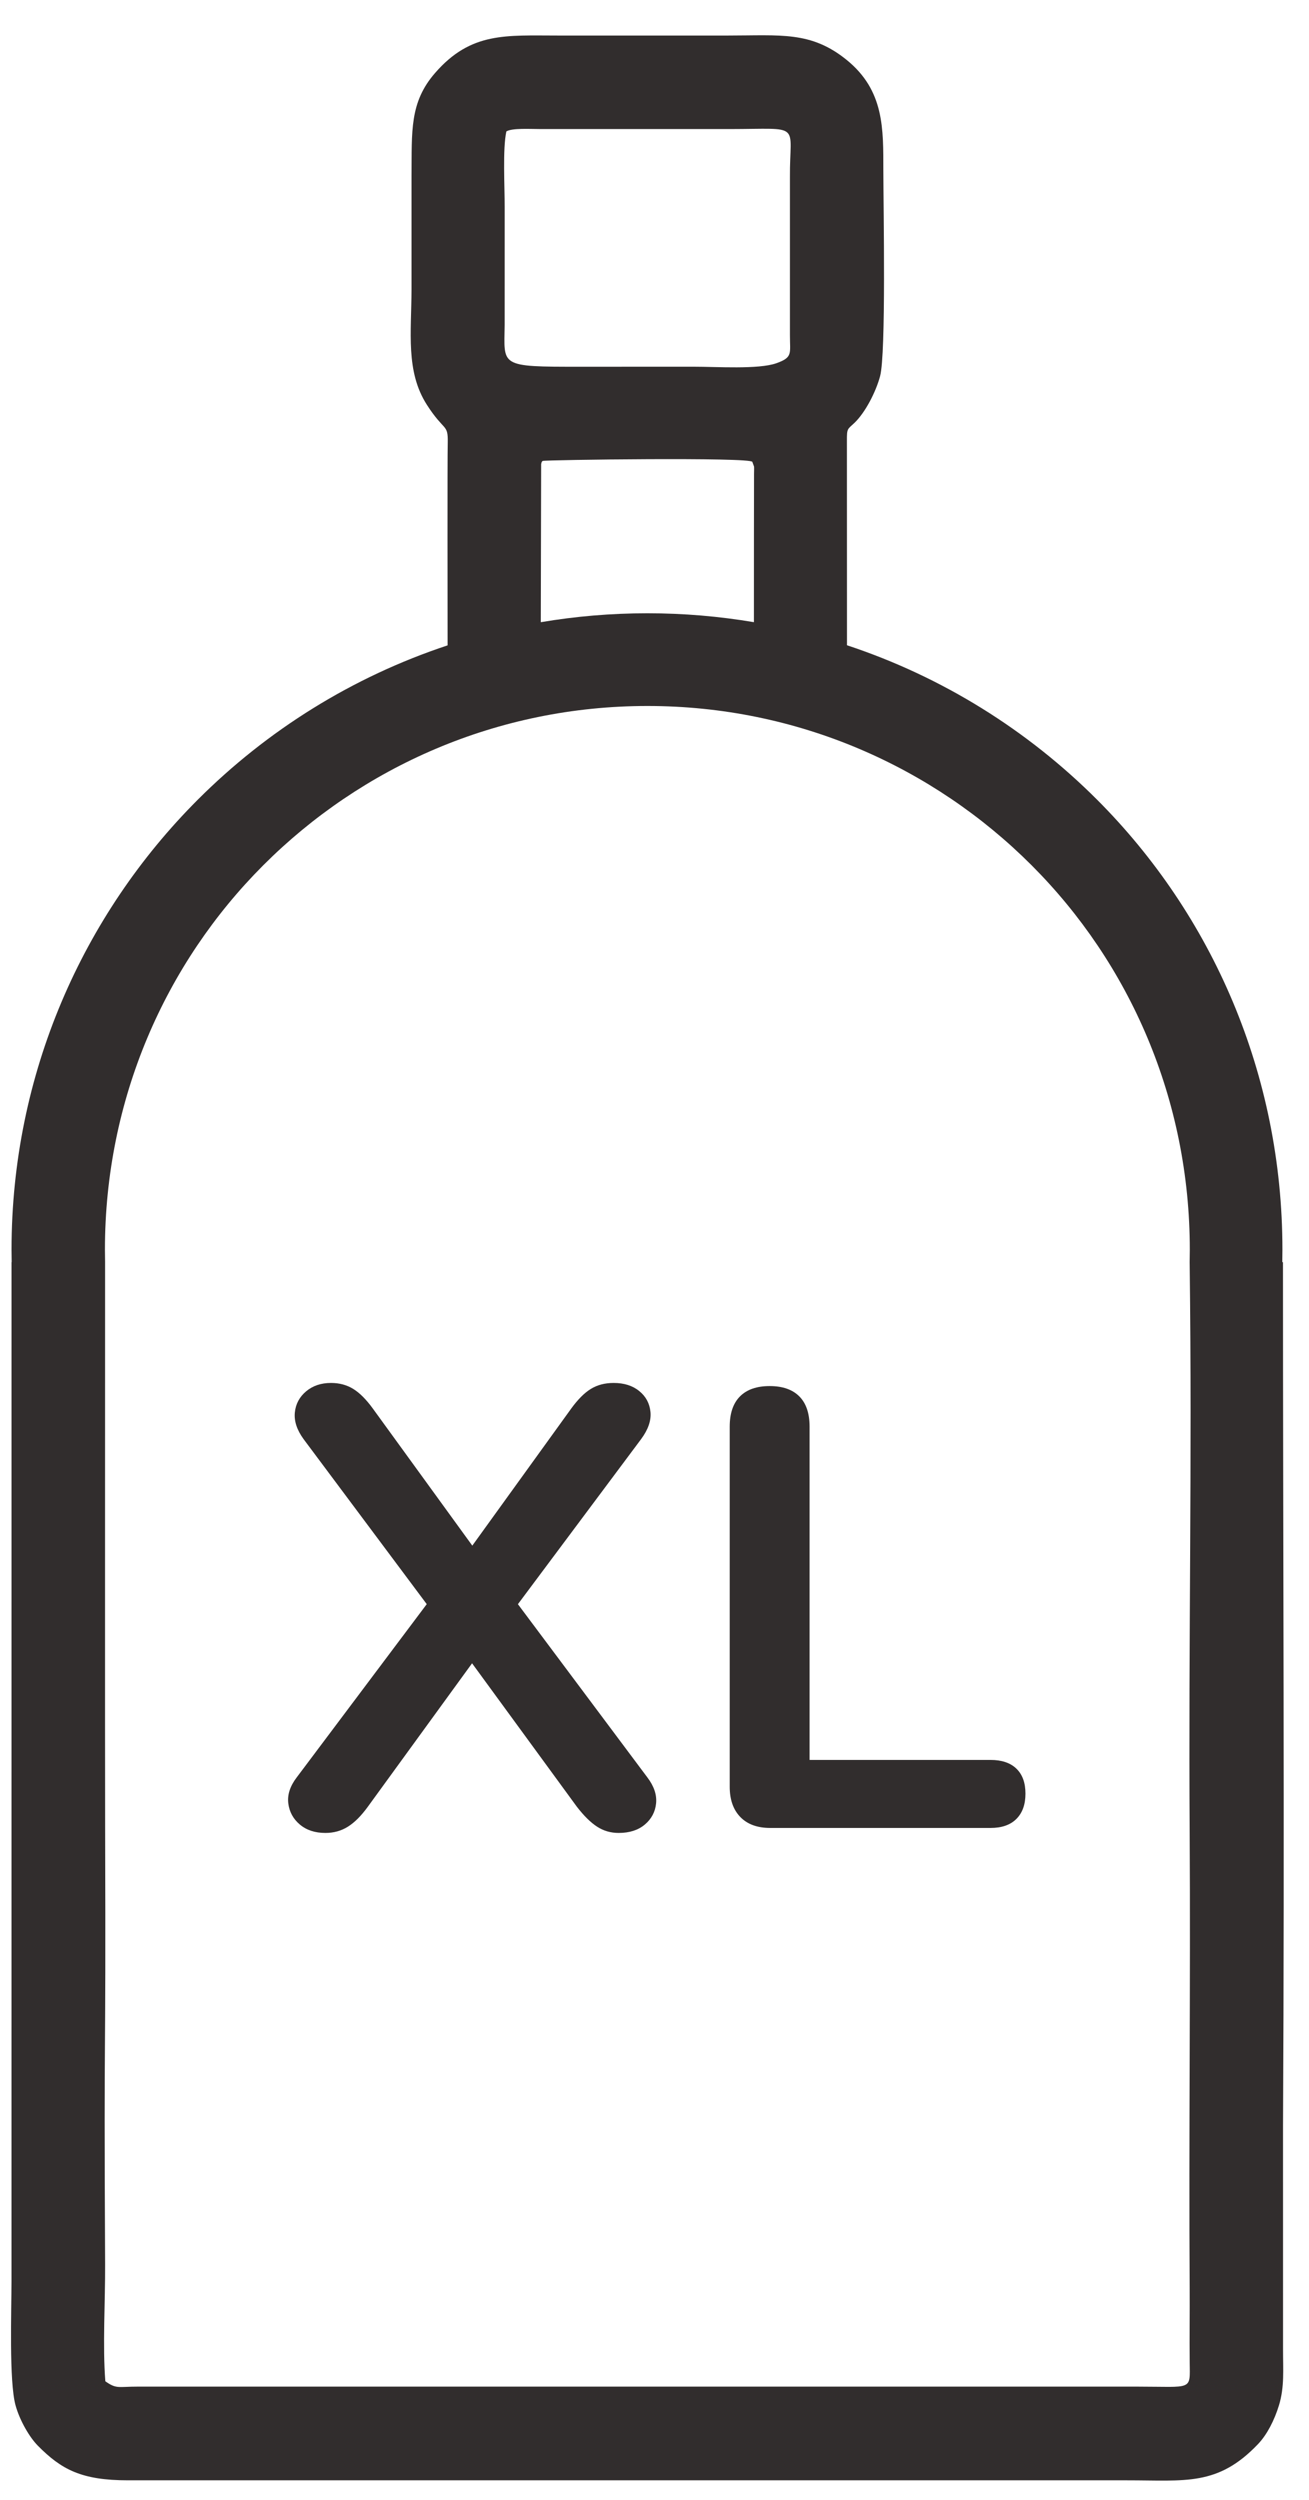 <?xml version="1.0" encoding="UTF-8"?> <svg xmlns="http://www.w3.org/2000/svg" xmlns:xlink="http://www.w3.org/1999/xlink" xmlns:xodm="http://www.corel.com/coreldraw/odm/2003" xml:space="preserve" width="11mm" height="21mm" version="1.1" style="shape-rendering:geometricPrecision; text-rendering:geometricPrecision; image-rendering:optimizeQuality; fill-rule:evenodd; clip-rule:evenodd" viewBox="0 0 1100 2100"> <defs> <style type="text/css"> .fil1 {fill:#312D2D} .fil0 {fill:#312D2D;fill-rule:nonzero} </style> </defs> <g id="Слой_x0020_1">  <path class="fil0" d="M273.46 1539.76c-8.74,0 -15.91,-2.35 -21.5,-7.07 -5.59,-4.72 -8.83,-10.66 -9.7,-17.83 -0.87,-7.17 1.48,-14.42 7.08,-21.76l120.06 -159.91 0 28.83 -114.3 -153.1c-5.59,-7.69 -8.03,-15.11 -7.34,-22.28 0.7,-7.16 3.85,-13.11 9.44,-17.82 5.59,-4.72 12.59,-7.08 20.97,-7.08 6.99,0 13.2,1.66 18.62,4.98 5.41,3.32 10.92,8.82 16.51,16.51l94.38 130.03 -21.5 0 93.85 -130.03c5.6,-7.69 11.1,-13.19 16.52,-16.51 5.42,-3.32 11.8,-4.98 19.14,-4.98 8.74,0 15.9,2.27 21.49,6.81 5.6,4.55 8.74,10.4 9.44,17.57 0.7,7.16 -1.92,14.77 -7.86,22.8l-114.3 153.1 0 -28.83 119.54 159.91c5.59,7.34 8.04,14.59 7.34,21.76 -0.7,7.17 -3.85,13.11 -9.44,17.83 -5.59,4.72 -12.93,7.07 -22.02,7.07 -6.64,0 -12.67,-1.74 -18.09,-5.24 -5.42,-3.49 -11.1,-9.09 -17.04,-16.78l-99.62 -136.32 23.07 0 -99.09 136.32c-5.59,7.69 -11.19,13.29 -16.78,16.78 -5.59,3.5 -11.88,5.24 -18.87,5.24z"></path> <path id="_1" class="fil0" d="M647.29 1535.57c-10.83,0 -19.22,-3.06 -25.16,-9.18 -5.95,-6.11 -8.92,-14.59 -8.92,-25.42l0 -302.53c0,-11.19 2.89,-19.66 8.65,-25.43 5.77,-5.77 14.07,-8.65 24.91,-8.65 10.83,0 19.14,2.88 24.9,8.65 5.77,5.77 8.65,14.24 8.65,25.43l0 279.98 152.05 0c9.44,0 16.69,2.45 21.76,7.34 5.07,4.89 7.6,11.88 7.6,20.97 0,9.09 -2.53,16.17 -7.6,21.24 -5.07,5.07 -12.32,7.6 -21.76,7.6l-185.08 0z"></path> <path class="fil1" d="M999.7 1060.27l0.04 3.51c2.12,169.23 -1.06,307.07 -0.02,476.44 0.77,126.22 -0.78,254.74 0,381.18 0.13,21.04 -0.21,42.11 0.02,63.12 0.24,24.09 2.86,20.39 -44.36,20.36l-839.51 0c-16.76,-0.02 -17.85,2.21 -27.35,-4.49 -2.35,-29.3 -0.04,-67.67 -0.19,-98.05 -1.15,-229.42 0.74,-137.59 0.02,-367.39 -0.19,-62.21 0,-386.22 -0.04,-474.68l-0.13 -10.48c0,-126.1 50.48,-240.33 133.08,-322.95 82.58,-82.64 196.75,-133.78 322.8,-133.78 126.05,0 240.2,51.14 322.8,133.78 82.6,82.62 132.97,196.85 132.97,322.95l-0.13 10.48zm-543.73 -673.06c1.8,-0.91 175.68,-3.29 176.26,0.82l1.42 3.9c0.14,0.95 0,4.8 -0.01,5.97 -0.08,3.24 -0.08,90.1 -0.1,124.76 -29.1,-4.91 -58.99,-7.48 -89.48,-7.48 -30.54,0 -60.48,2.56 -89.61,7.5l0.3 -132.85c0.69,-2.52 0.1,-1.14 1.22,-2.62zm255.78 154.84l-0.06 -171.51c-0.06,-10.99 0.42,-9.67 6.33,-15.29 9.07,-8.65 18.04,-26.02 21.56,-39.27 5.08,-19.02 2.79,-140.51 2.73,-172.97 -0.06,-34.67 0.91,-66.89 -30.74,-92.6 -30.01,-24.37 -55.48,-20.58 -99.73,-20.56l-142.93 0c-43.6,0 -73.11,-3.22 -103.25,31.4 -21.63,24.8 -19.52,49.02 -19.84,86.52l0 95.3c-0.1,36.11 -5.03,69.05 12.9,96.98 14.61,22.77 17.87,15.69 17.53,31.64 -0.34,14.99 -0.13,142.35 -0.12,170.45 -80.02,26.49 -151.67,71.37 -209.92,129.63 -96.68,96.72 -156.52,230.41 -156.52,378.02l0.12 10.48 -0.12 0 -0.02 856.36c-0.03,23.69 -2.12,84.04 3.38,103.94 3.65,13.17 11.93,27.02 18.66,33.84 19.88,20.16 36.88,29.18 75.82,29.18l839.51 0c49.02,-0.04 76.27,5.17 110.23,-30.54 7.44,-7.85 13.64,-19.83 17.51,-32.52 4.73,-15.54 3.37,-30.3 3.41,-46.71l-0.02 -188.23c1.34,-251.13 -0.04,-476.84 -0.04,-725.32l-0.57 0 0.11 -10.48c0,-147.61 -59.08,-281.3 -155.76,-378.02 -58.31,-58.32 -130.05,-103.25 -210.16,-129.72zm-286.22 -431.65c4.78,-2.94 20.2,-1.99 27.88,-1.99l159.63 0.02c61.81,-0.09 50.44,-5.87 50.76,40.53l0 132.23c-0.07,15.73 2.73,18.93 -11.35,23.93 -15.02,5.35 -50.74,2.9 -69.2,2.94l-95.3 0.02c-69.14,0.08 -64.23,-0.32 -63.87,-35.23l0.01 -98.87c0.08,-17.02 -1.78,-49.18 1.44,-63.58z"></path> </g> </svg> 